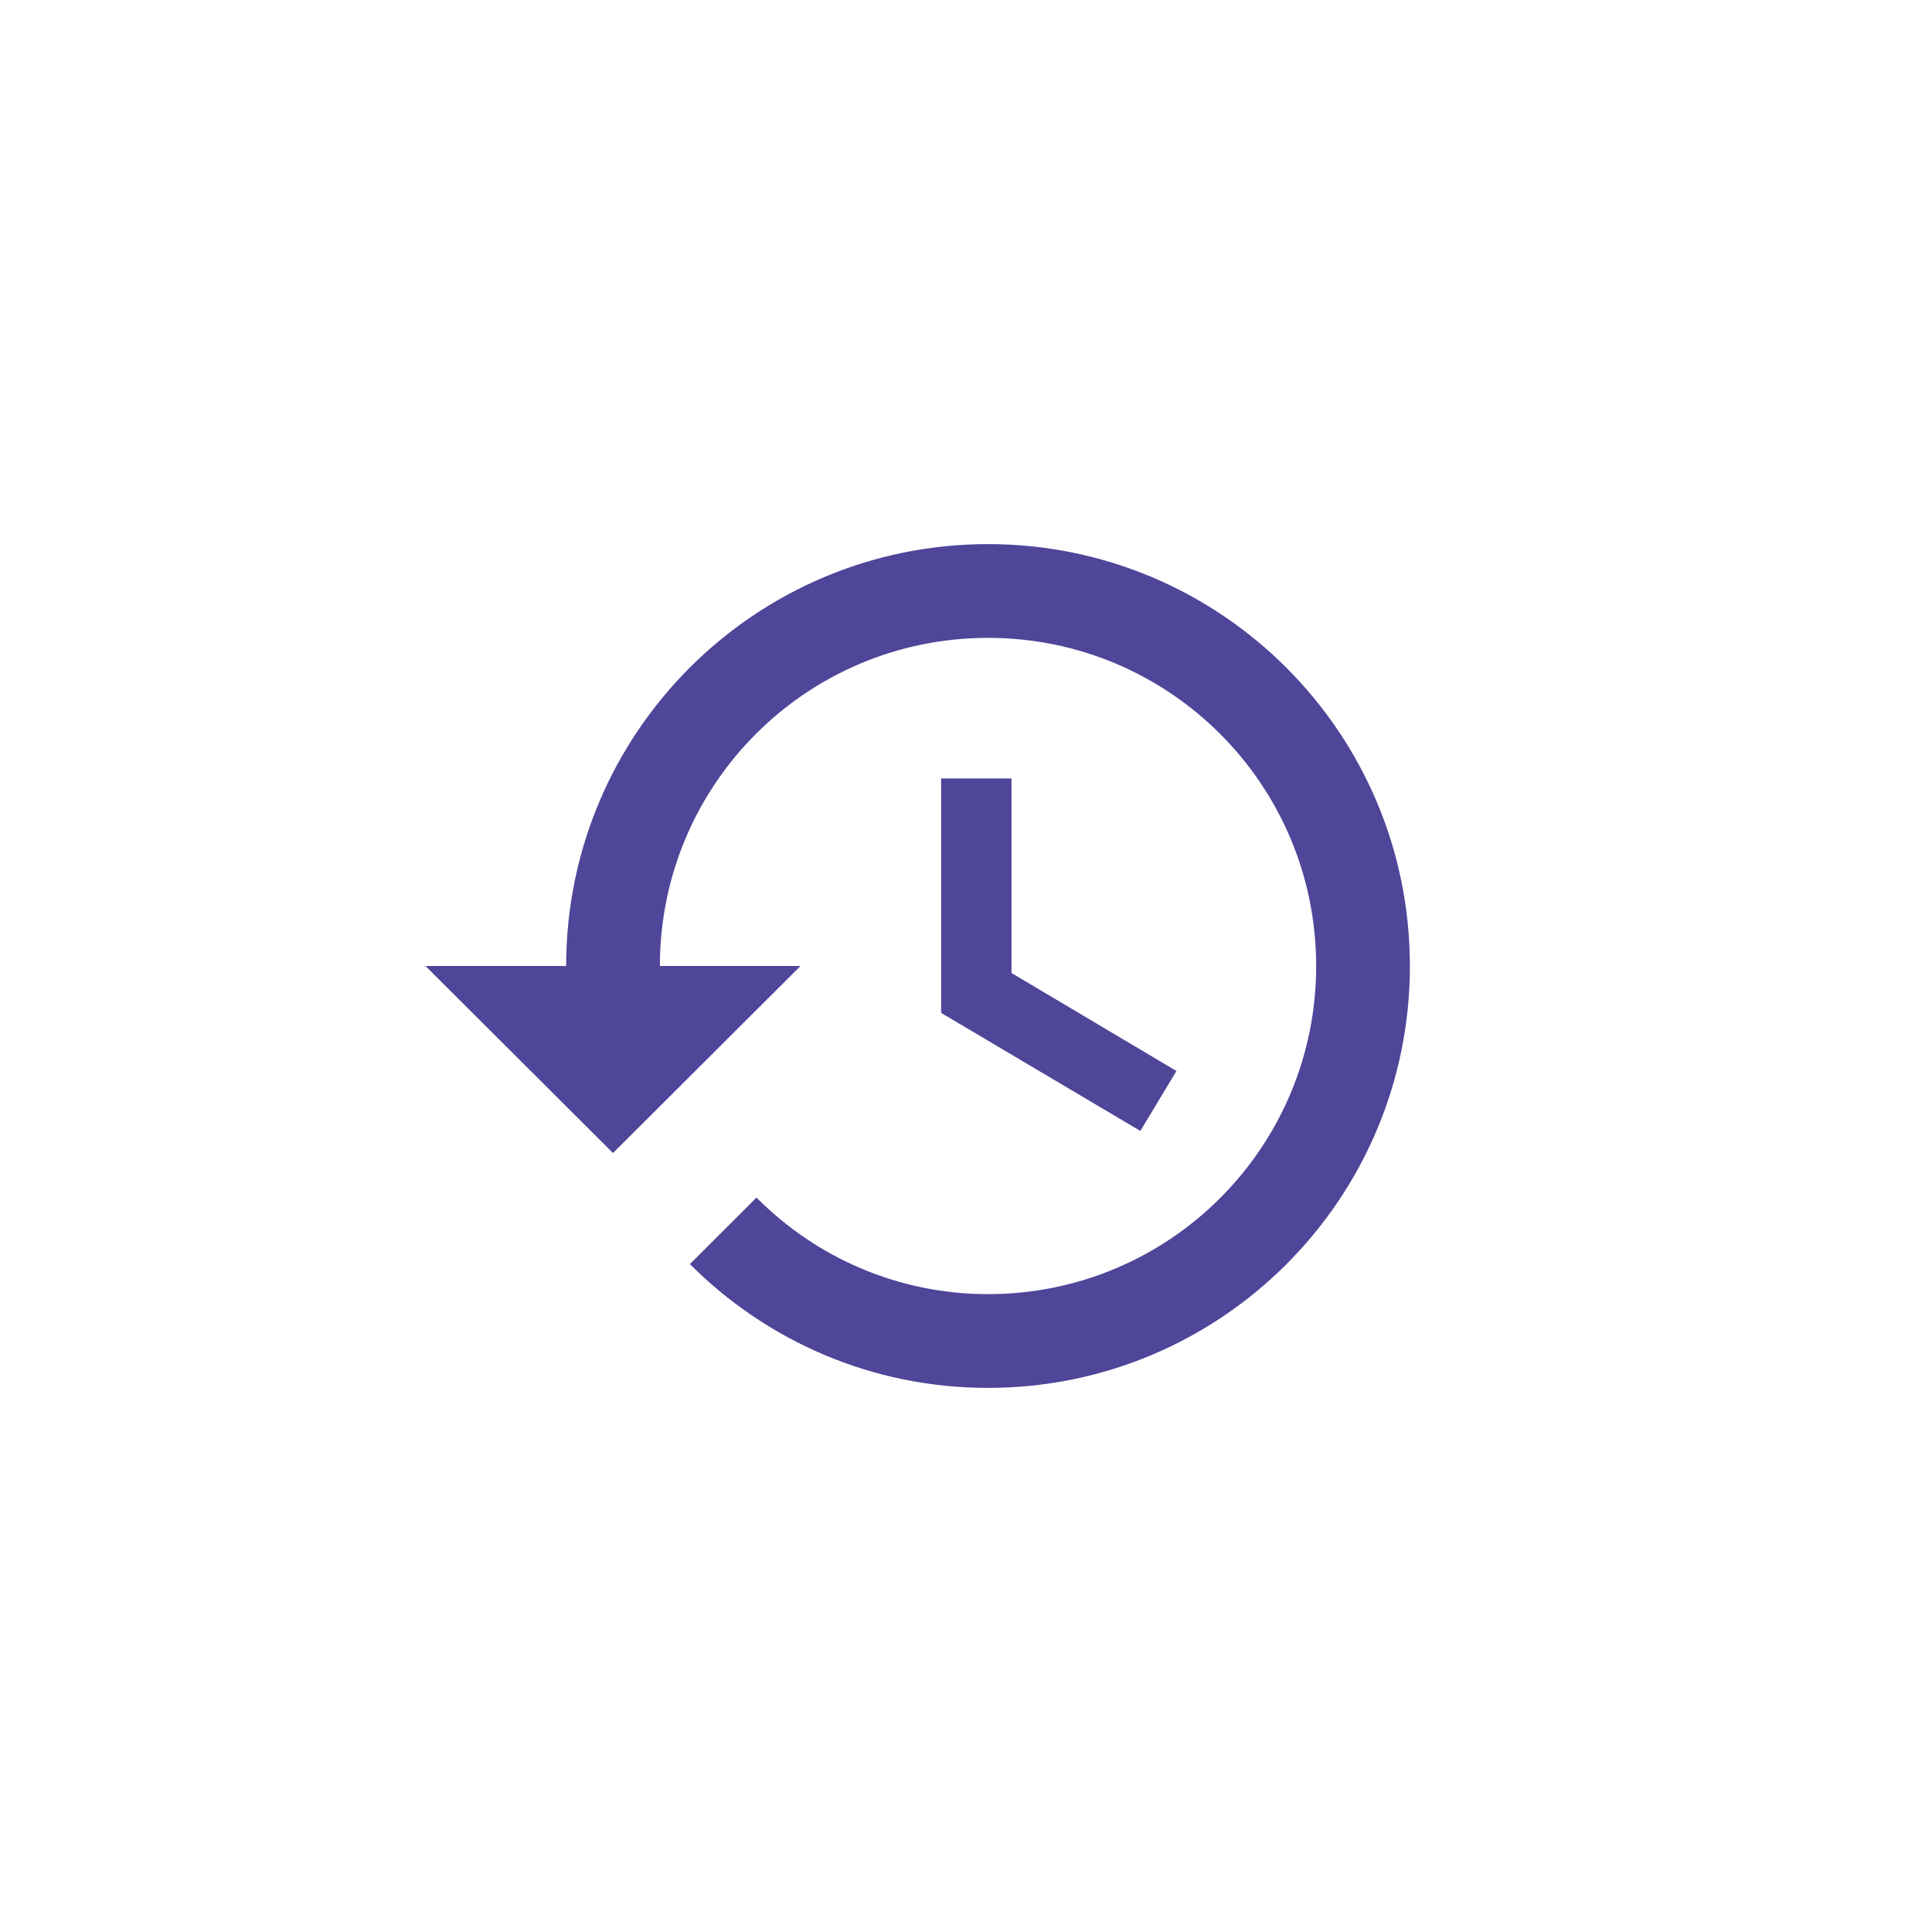 <?xml version="1.0" encoding="utf-8"?>
<!-- Generator: Adobe Illustrator 16.0.0, SVG Export Plug-In . SVG Version: 6.00 Build 0)  -->
<!DOCTYPE svg PUBLIC "-//W3C//DTD SVG 1.1//EN" "http://www.w3.org/Graphics/SVG/1.1/DTD/svg11.dtd">
<svg version="1.1" id="圖層_1" xmlns="http://www.w3.org/2000/svg" xmlns:xlink="http://www.w3.org/1999/xlink" x="0px" y="0px"
	 width="70px" height="70px" viewBox="0 0 70 70" enable-background="new 0 0 70 70" xml:space="preserve">
<path fill="#4F4599" d="M35.798,19.714c-8.442,0-15.285,6.844-15.285,15.286h-5.096l6.793,6.777L29.003,35h-5.094
	c0-6.573,5.316-11.889,11.889-11.889S47.687,28.427,47.687,35S42.37,46.889,35.798,46.889c-3.278,0-6.249-1.342-8.389-3.499
	l-2.413,2.411c2.768,2.77,6.573,4.485,10.802,4.485c8.443,0,15.285-6.844,15.285-15.286S44.241,19.714,35.798,19.714z
	 M34.099,28.206v8.493l7.219,4.278l1.307-2.173l-5.977-3.55v-7.049H34.099z"/>
</svg>
